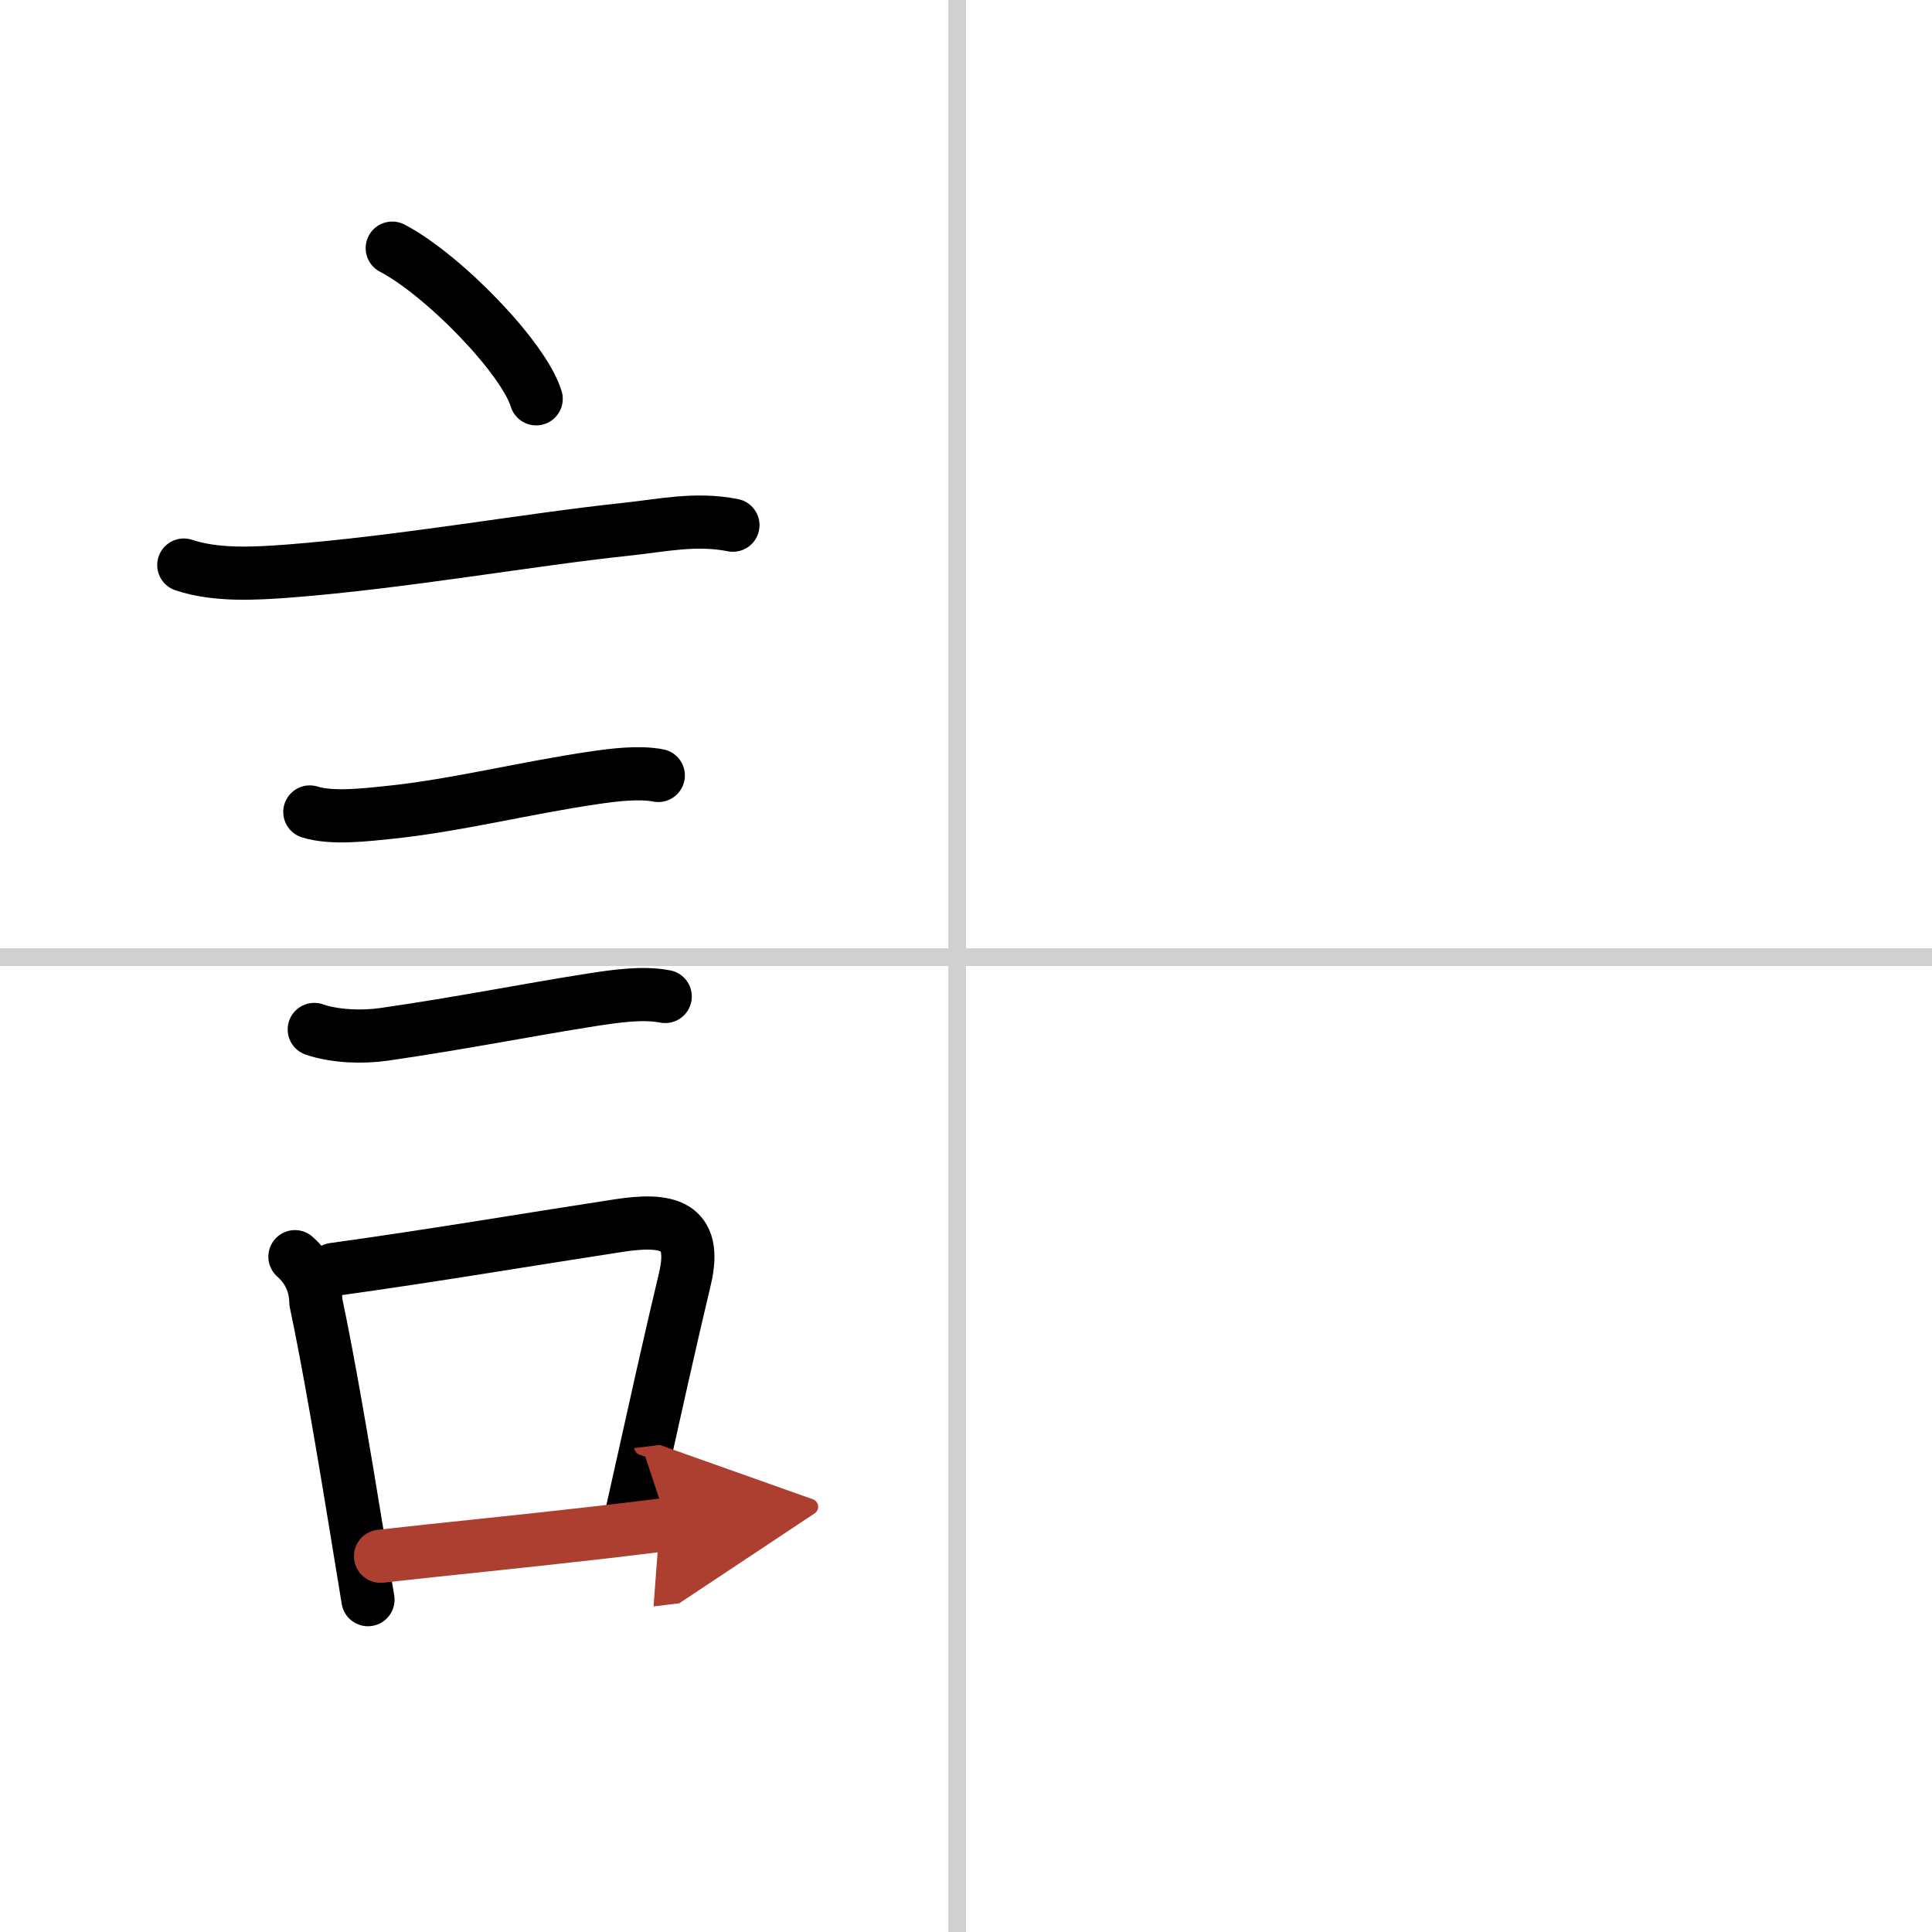 <svg width="400" height="400" viewBox="0 0 109 109" xmlns="http://www.w3.org/2000/svg"><defs><marker id="a" markerWidth="4" orient="auto" refX="1" refY="5" viewBox="0 0 10 10"><polyline points="0 0 10 5 0 10 1 5" fill="#ad3f31" stroke="#ad3f31"/></marker></defs><g fill="none" stroke="#000" stroke-linecap="round" stroke-linejoin="round" stroke-width="3"><rect width="100%" height="100%" fill="#fff" stroke="#fff"/><line x1="54" x2="54" y2="109" stroke="#d0d0d0" stroke-width="1"/><line x2="109" y1="54" y2="54" stroke="#d0d0d0" stroke-width="1"/><path d="m22.13 14c2.87 1.5 7.41 6.17 8.12 8.5"/><path d="m10.37 31.88c1.84 0.61 4.01 0.48 5.9 0.34 6.46-0.5 13.64-1.79 18.98-2.35 2.1-0.22 3.97-0.66 6.1-0.24"/><path d="m17.48 45.81c1.27 0.4 3.23 0.15 4.52 0.02 3.69-0.38 7.74-1.4 11.53-1.95 1.09-0.16 2.52-0.34 3.61-0.13"/><path d="m17.73 58.08c1.16 0.4 2.71 0.45 3.91 0.28 4.5-0.65 7.98-1.36 11.73-1.95 1.29-0.2 2.88-0.44 4.16-0.19"/><path d="m16.64 70.9c0.76 0.68 1.16 1.53 1.18 2.56 0.73 3.44 1.57 8.41 2.33 13.06 0.21 1.28 0.41 2.54 0.61 3.73"/><path d="m18.81 71.62c5.77-0.8 10.72-1.65 16.07-2.47 2.73-0.42 4.5-0.11 3.76 3.01-0.87 3.65-1.54 6.69-2.96 13.06"/><path d="m21.47 87.8c3.8-0.43 7.59-0.79 12.28-1.33 1.24-0.14 2.54-0.3 3.92-0.47" marker-end="url(#a)" stroke="#ad3f31"/></g></svg>
